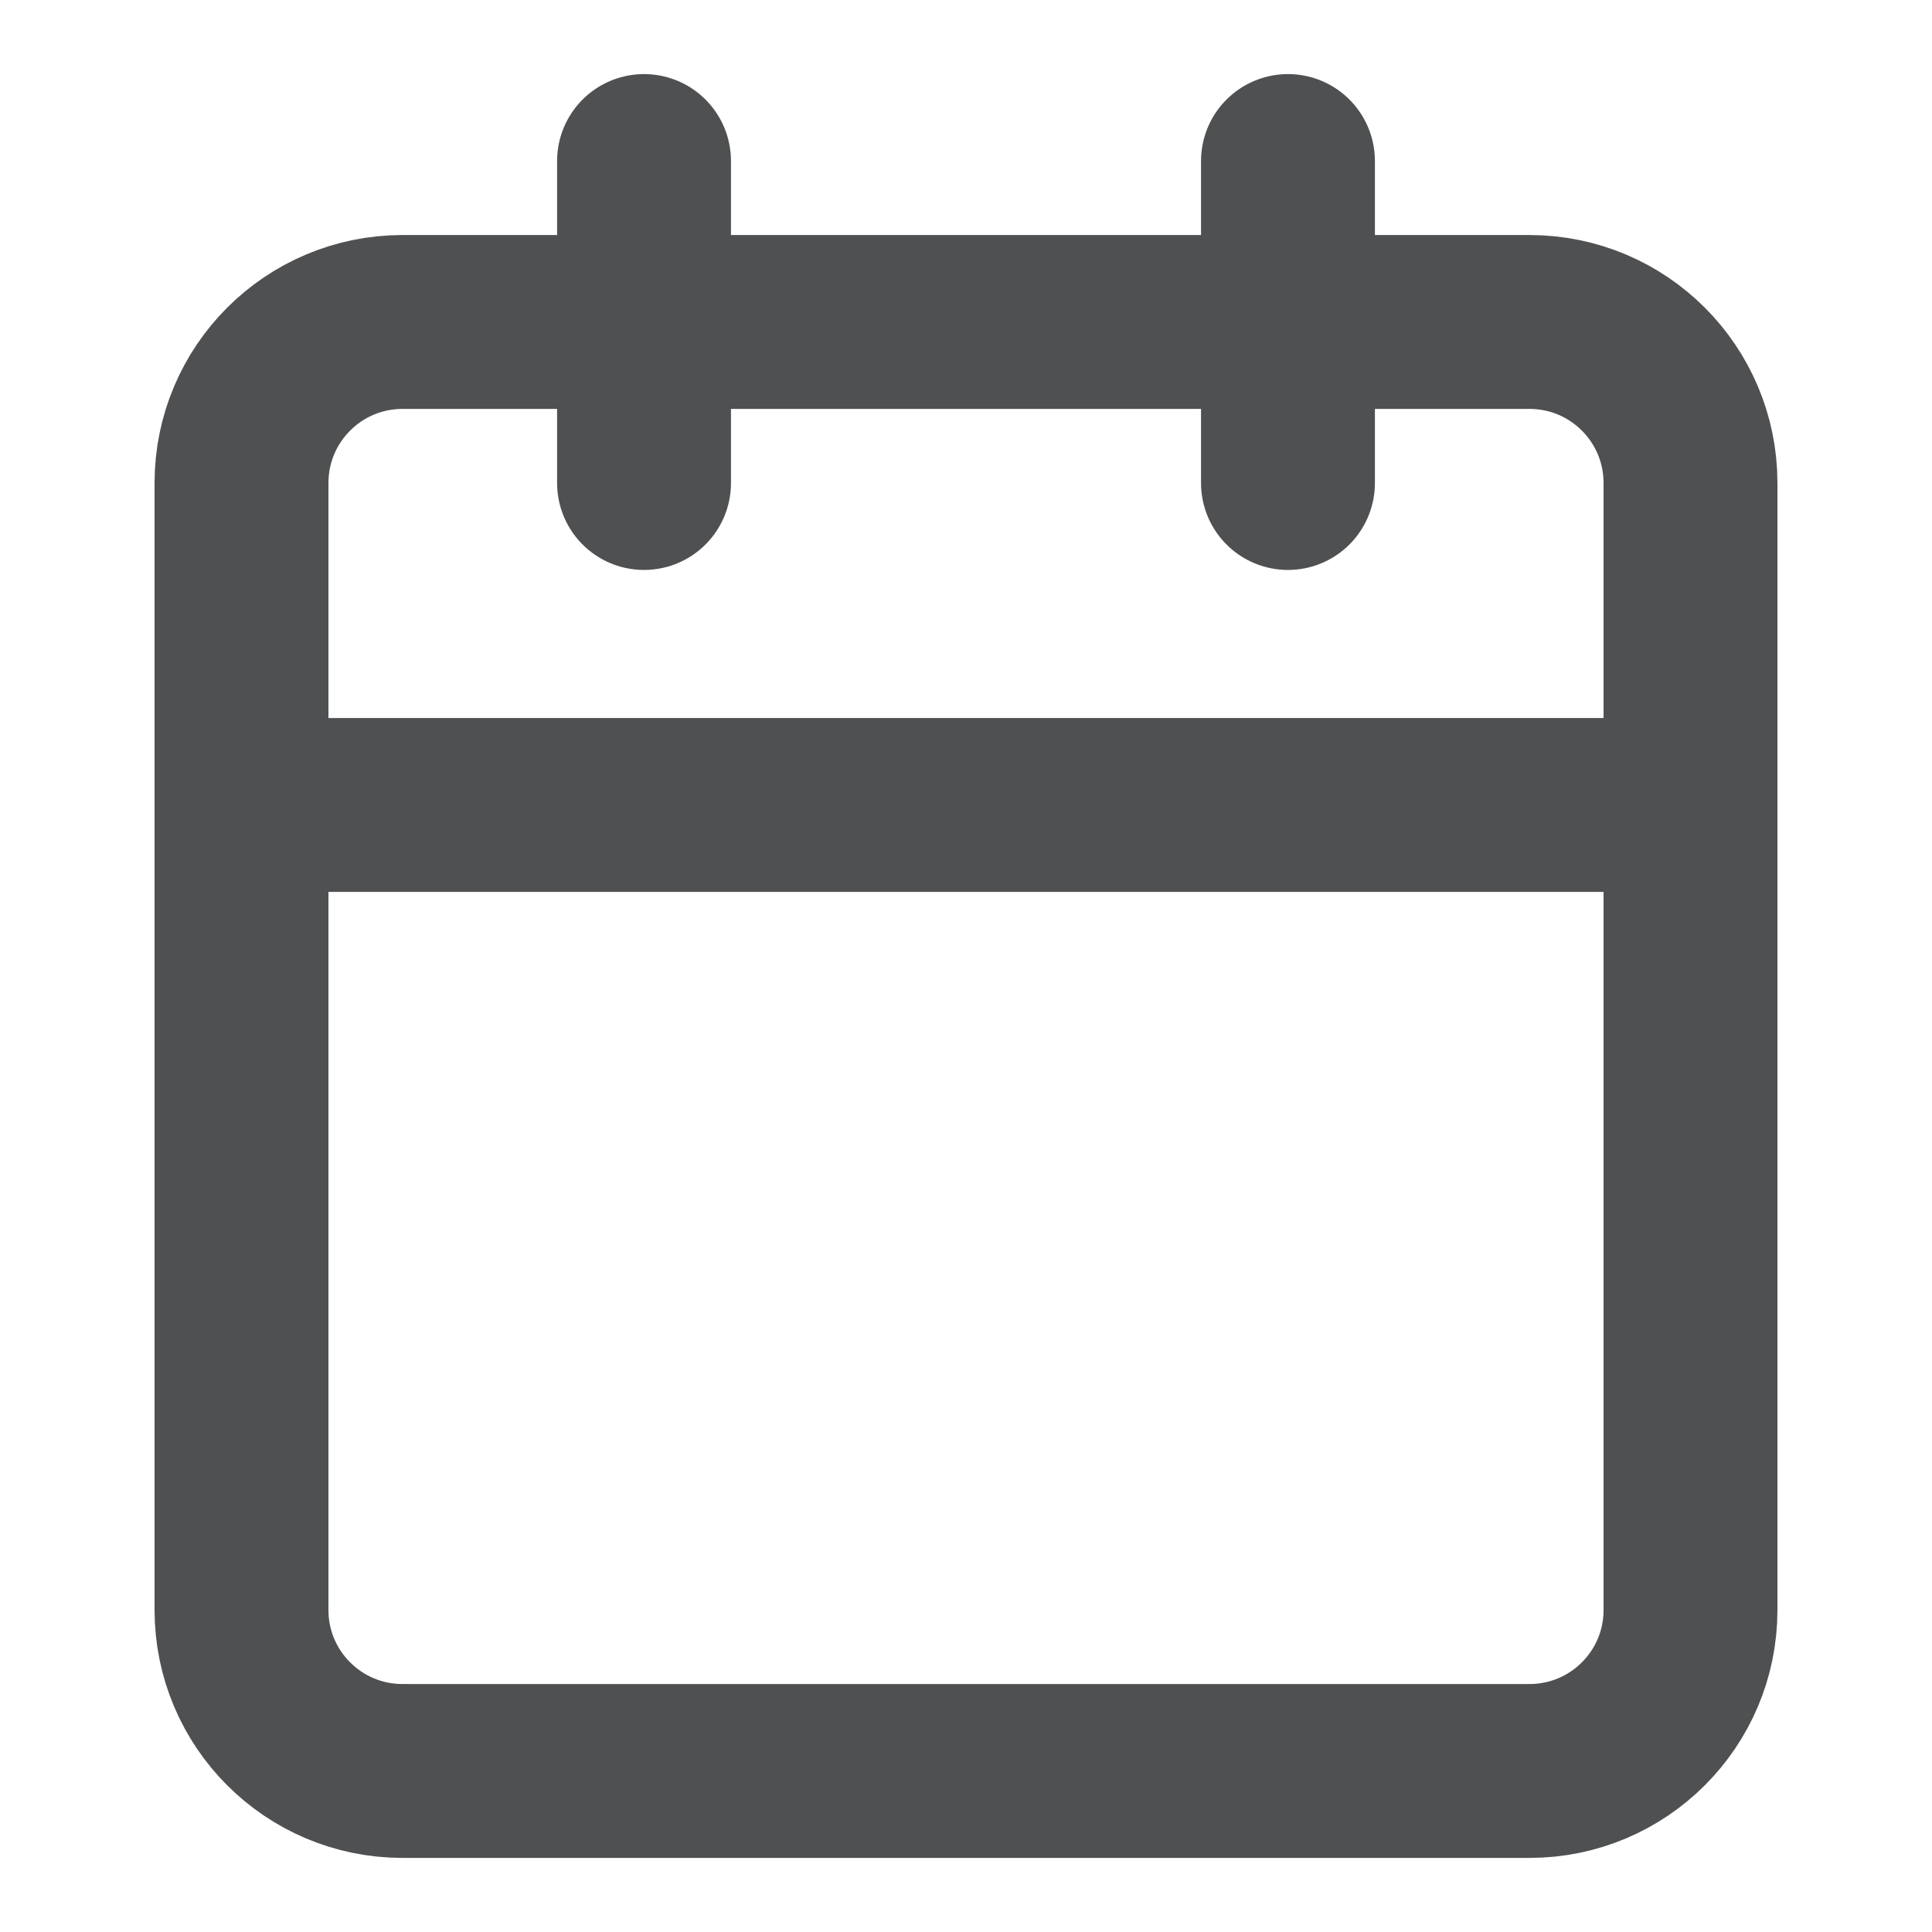 <svg width="20" height="20" viewBox="0 0 20 20" fill="none" xmlns="http://www.w3.org/2000/svg">
<path d="M15.833 3.333H4.167C3.246 3.333 2.5 4.079 2.5 5V16.667C2.5 17.587 3.246 18.333 4.167 18.333H15.833C16.754 18.333 17.5 17.587 17.5 16.667V5C17.5 4.079 16.754 3.333 15.833 3.333Z" stroke="#4F5051" stroke-width="1.8" stroke-linecap="round" stroke-linejoin="round"/>
<path d="M13.333 1.667V5" stroke="#4F5051" stroke-width="1.8" stroke-linecap="round" stroke-linejoin="round"/>
<path d="M6.667 1.667V5" stroke="#4F5051" stroke-width="1.8" stroke-linecap="round" stroke-linejoin="round"/>
<path d="M2.5 8.333H17.5" stroke="#4F5051" stroke-width="1.8" stroke-linecap="round" stroke-linejoin="round"/>
</svg>
